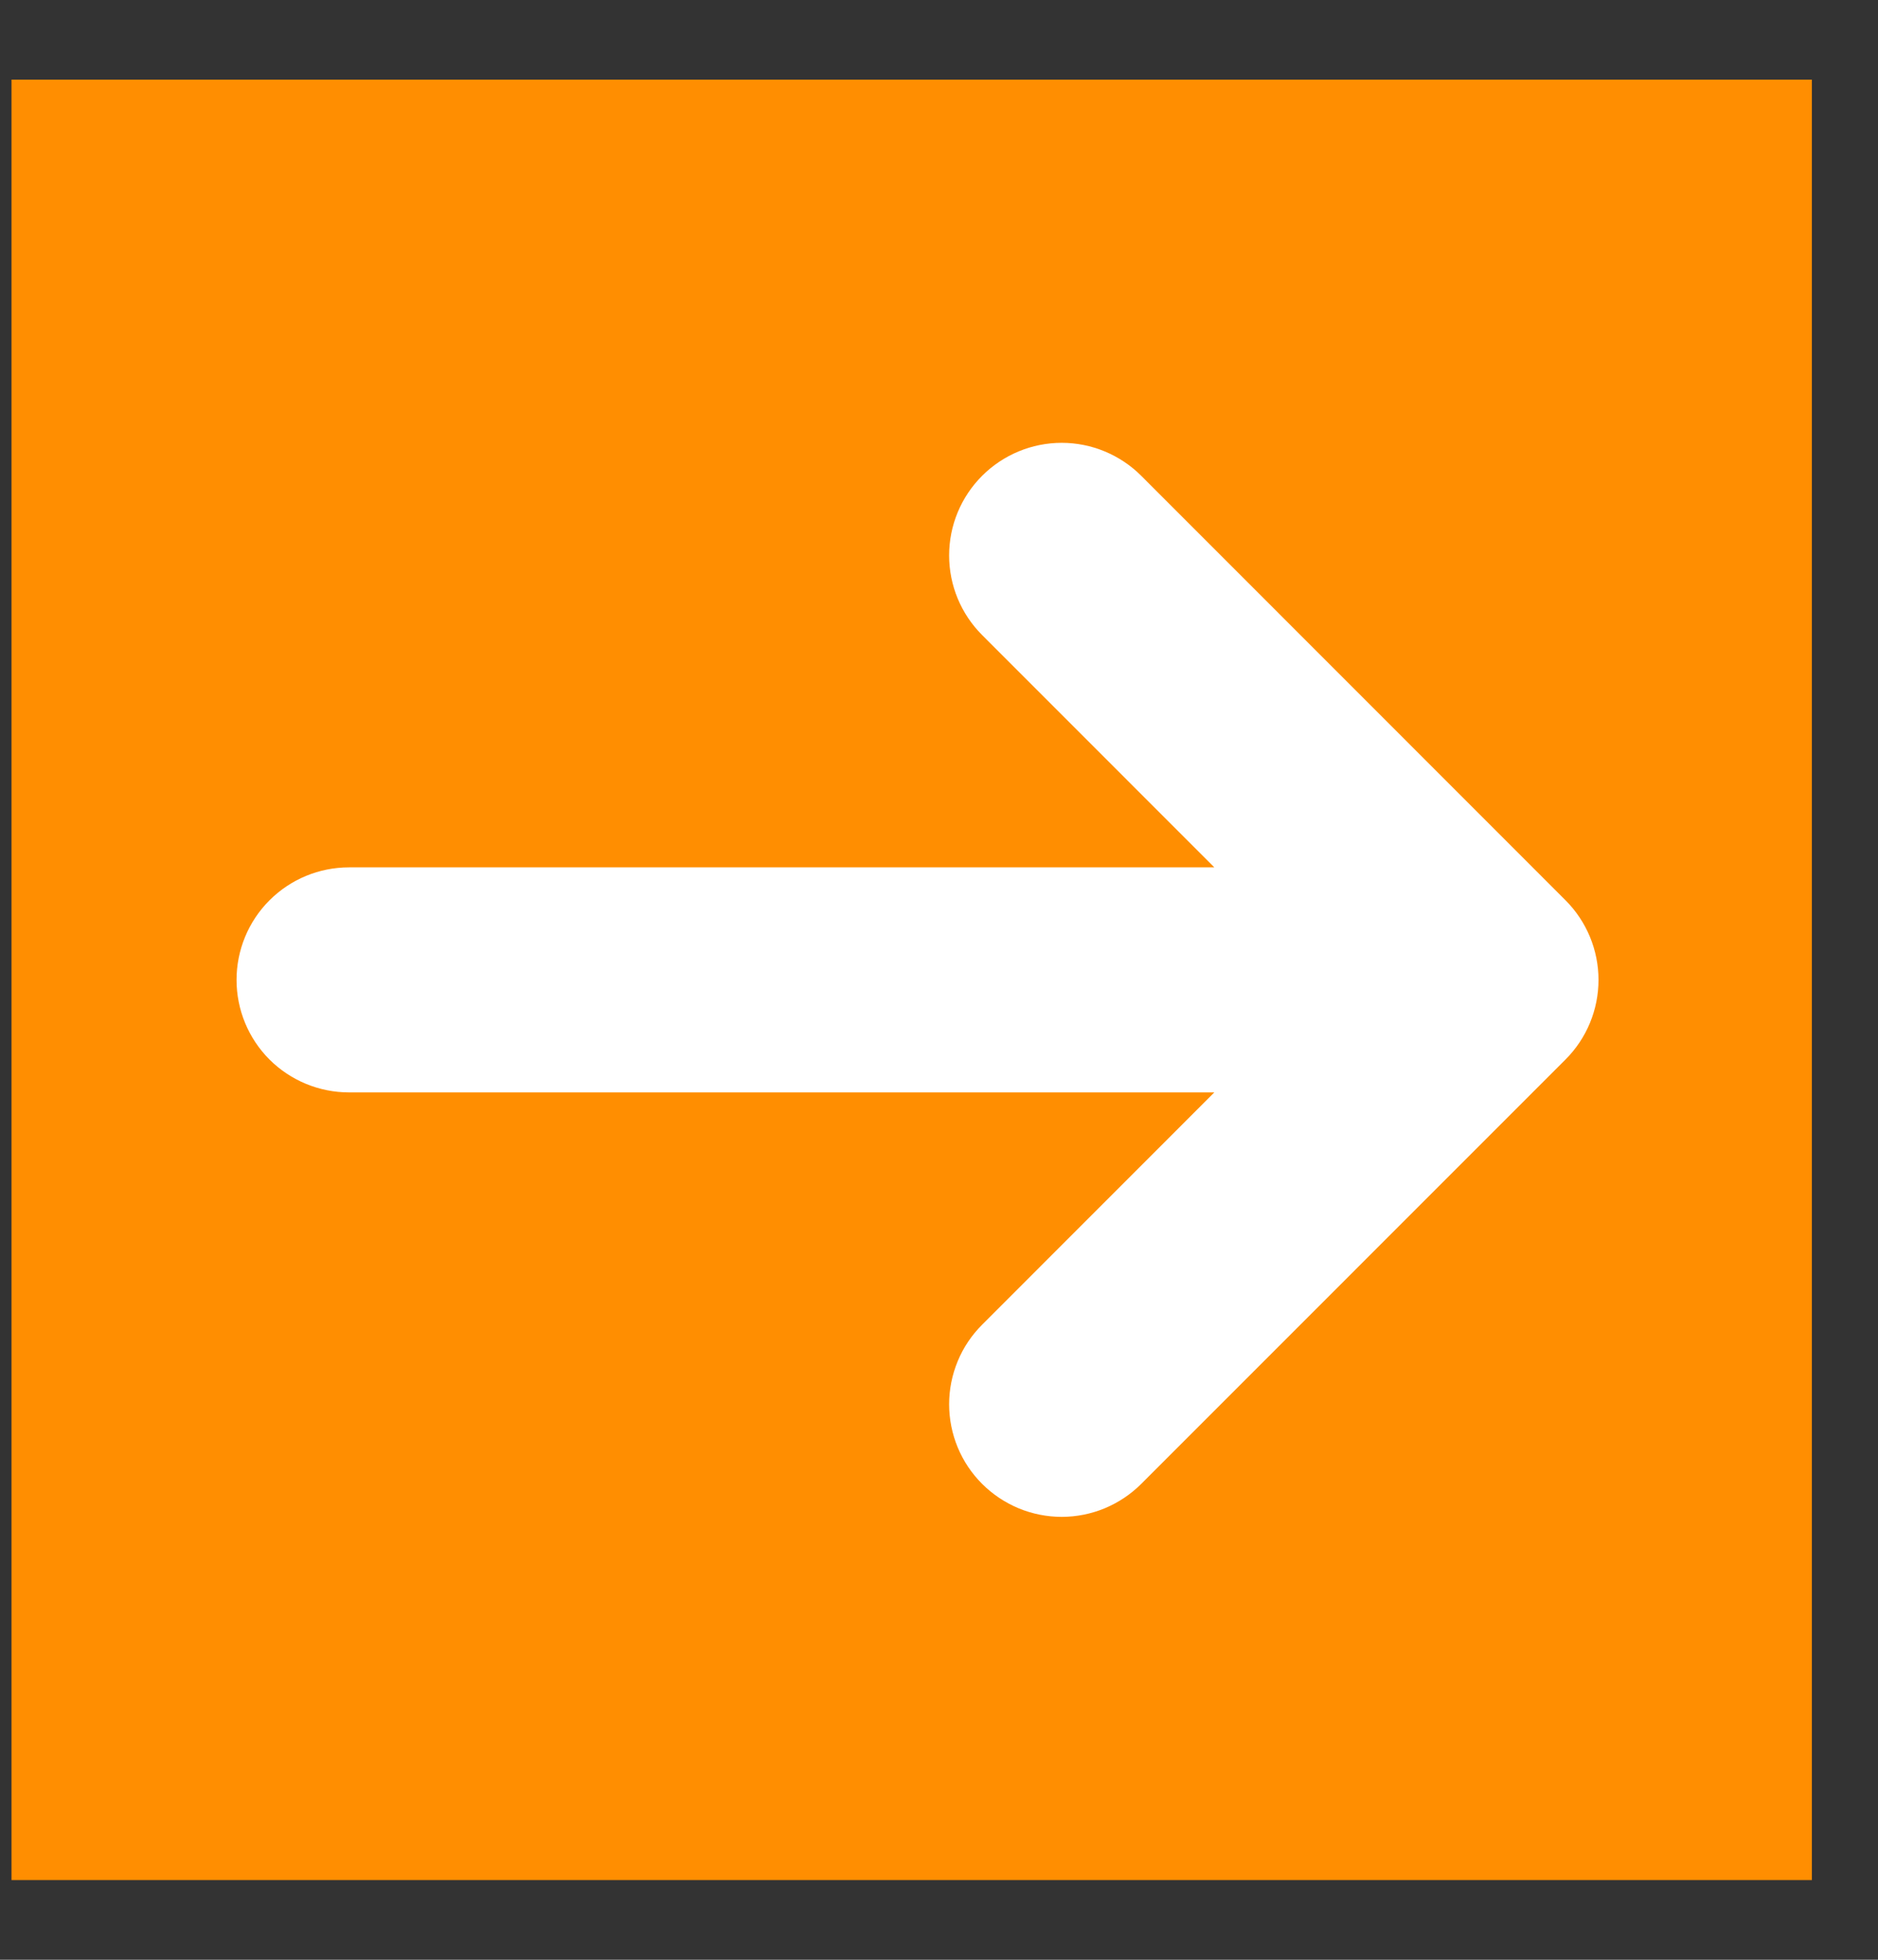 <svg width="23" height="24" viewBox="0 0 23 24" fill="none" xmlns="http://www.w3.org/2000/svg">
<rect x="0" y="0" width="23" height="24" fill="#333333" stroke="none"/>
<g clip-path="url(#clip0_718_194)">
<rect width="22.049" height="22.049" transform="matrix(0 1 -1 0 22.19 0.975)" fill="#FF8E01"/>
<path d="M19.174 12.974C19.432 12.716 19.577 12.365 19.577 12C19.577 11.635 19.432 11.285 19.174 11.026L13.977 5.827C13.719 5.569 13.368 5.423 13.003 5.423C12.637 5.423 12.286 5.569 12.028 5.827C11.769 6.086 11.624 6.436 11.624 6.802C11.624 7.168 11.769 7.518 12.028 7.777L14.872 10.622L4.275 10.622C3.909 10.622 3.559 10.767 3.3 11.026C3.042 11.284 2.897 11.635 2.897 12C2.897 12.366 3.042 12.716 3.3 12.975C3.559 13.233 3.909 13.378 4.275 13.378L14.872 13.378L12.028 16.223C11.9 16.351 11.798 16.502 11.729 16.67C11.66 16.837 11.624 17.016 11.624 17.197C11.624 17.378 11.66 17.558 11.729 17.725C11.798 17.892 11.9 18.044 12.028 18.172C12.156 18.3 12.308 18.401 12.475 18.471C12.642 18.54 12.822 18.576 13.003 18.576C13.184 18.576 13.363 18.54 13.53 18.471C13.697 18.401 13.849 18.3 13.977 18.172L19.174 12.974Z" fill="white"/>
</g>
<defs>
<clipPath id="clip0_718_194">
<rect width="22.049" height="22.049" fill="white" transform="matrix(0 1 -1 0 22.19 0.975)"/>
</clipPath>
</defs>
</svg>
